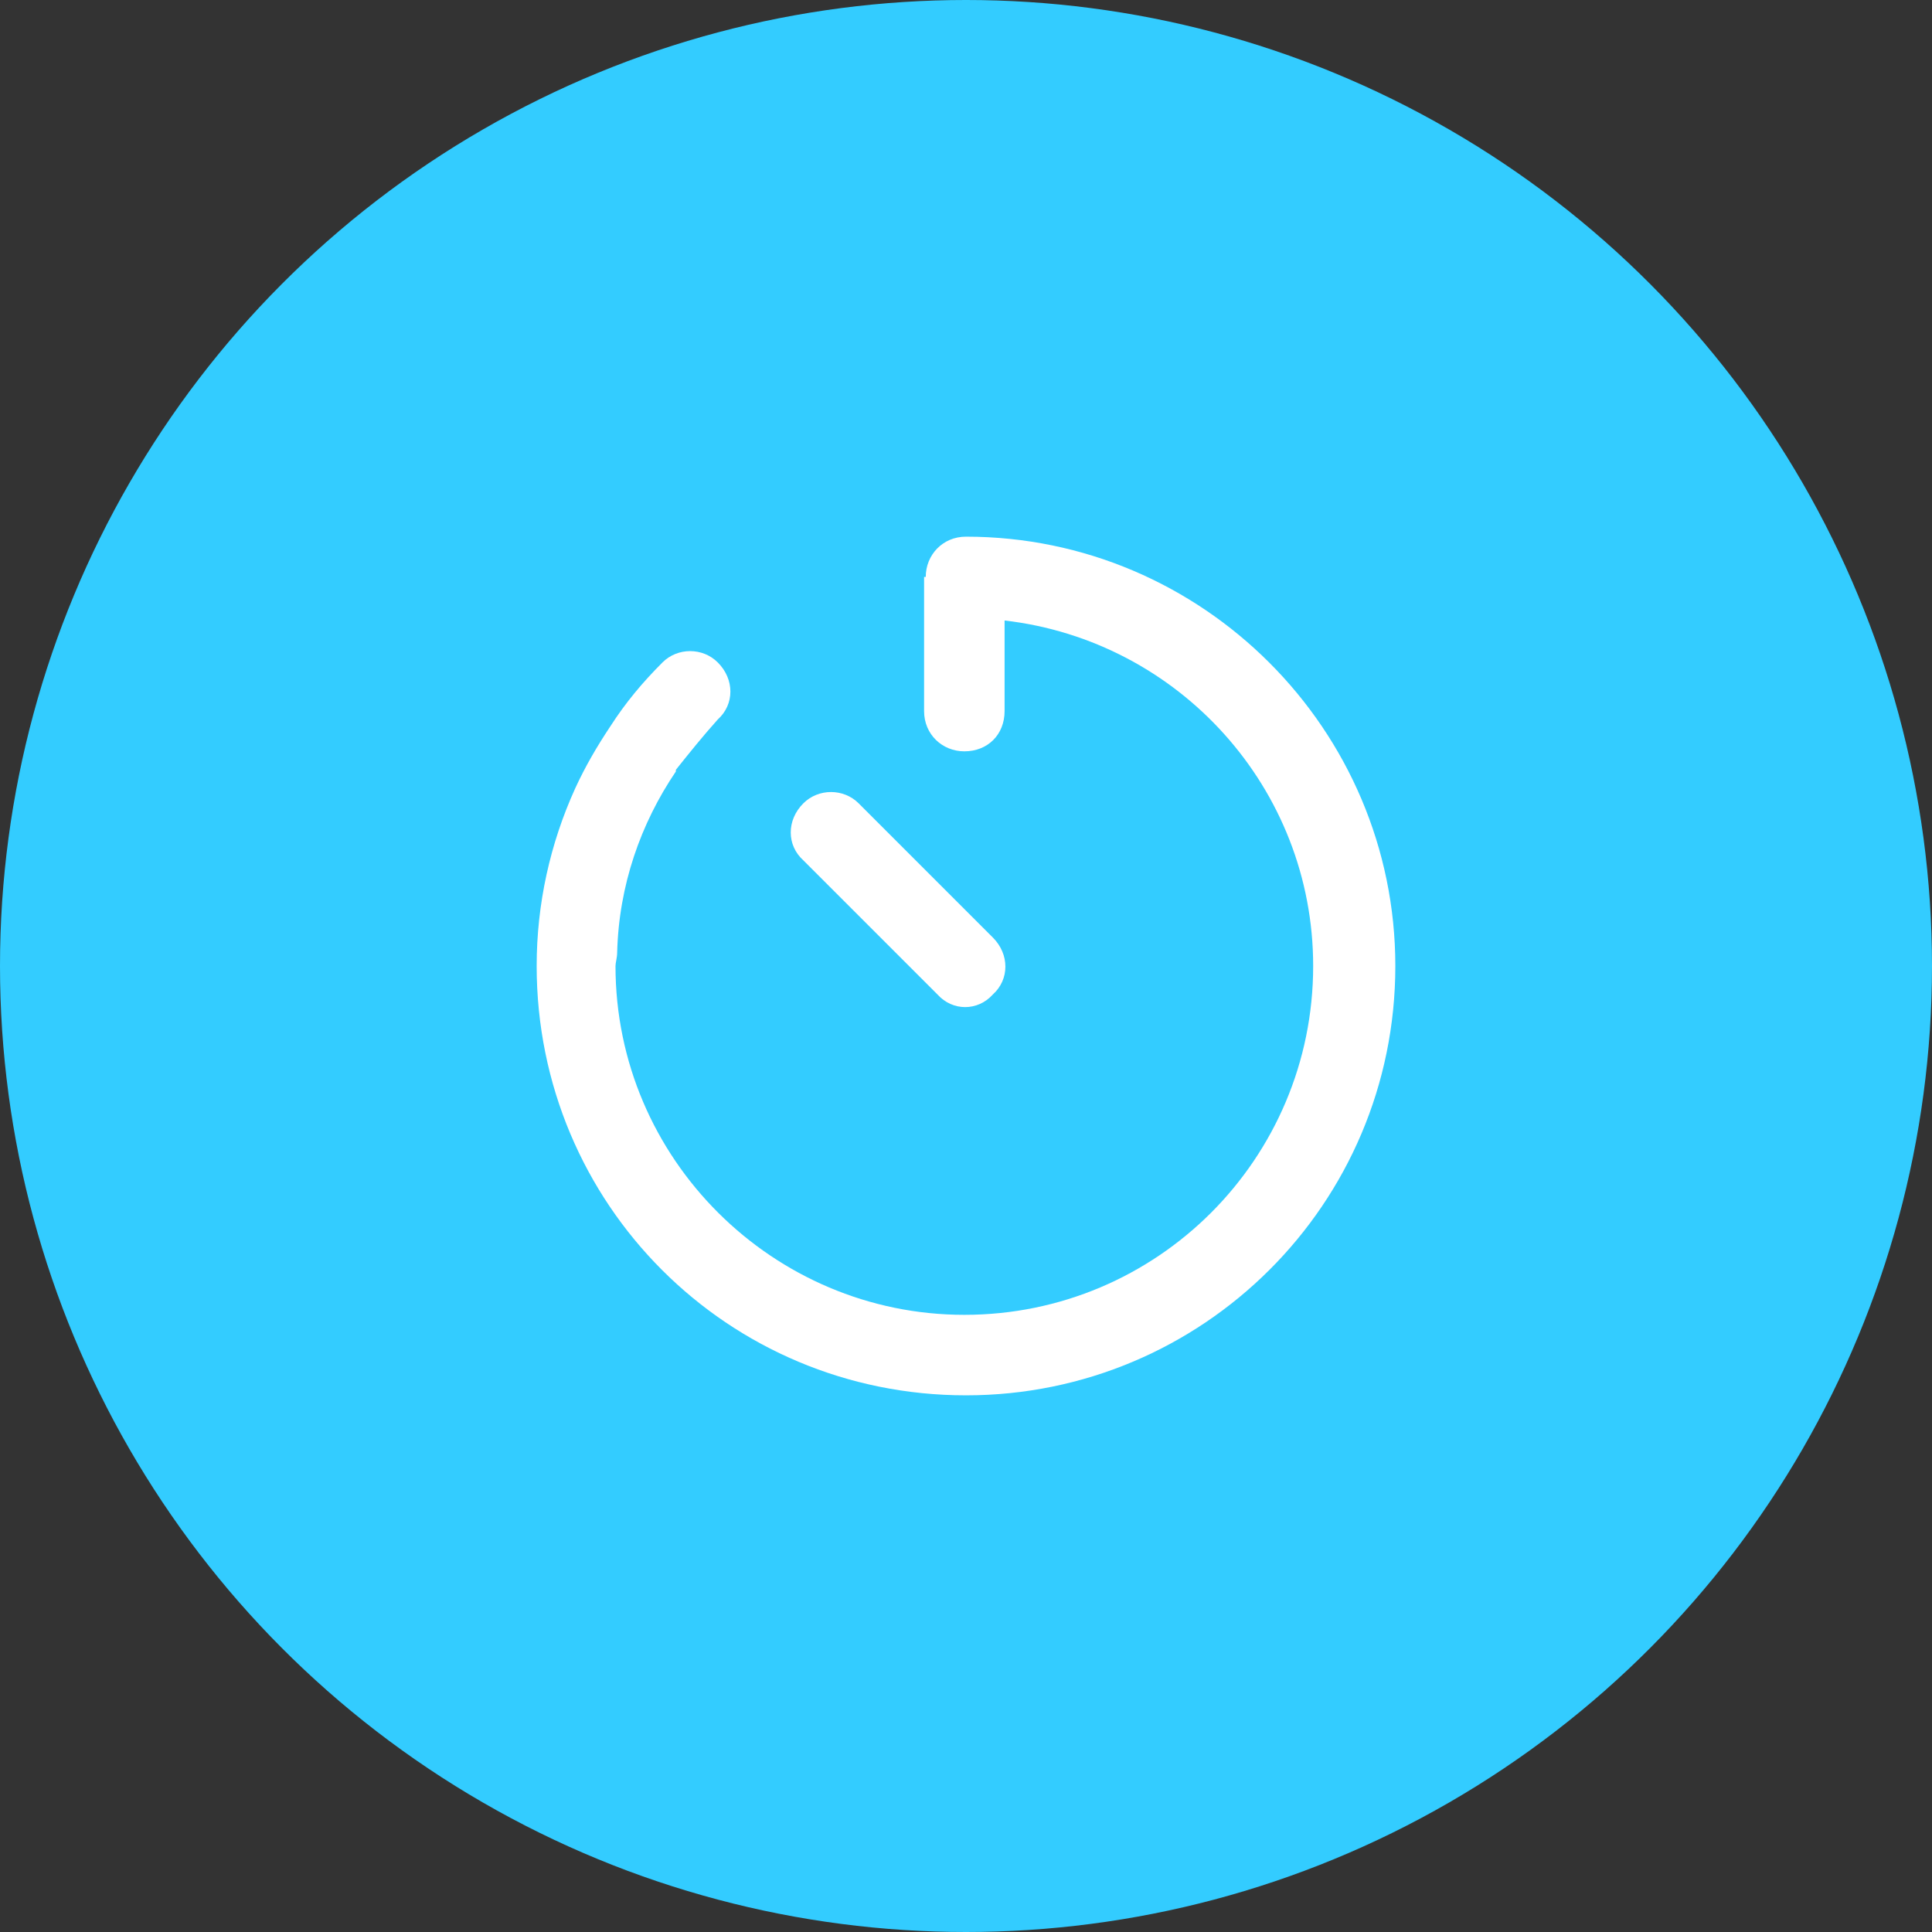 <svg width="36" height="36" viewBox="0 0 36 36" fill="none" xmlns="http://www.w3.org/2000/svg">
<rect x="0" y="0" width="36" height="36" fill="#333333" stroke="none"/>
<circle cx="18" cy="18" r="18" fill="#33CCFF"/>
<path d="M17.25 10.75C17.25 10.344 17.562 10 18 10C22.406 10 26 13.594 26 18C26 22.438 22.406 26 18 26C13.562 26 10 22.438 10 18C10 16.844 10.25 15.719 10.719 14.688C10.906 14.281 11.125 13.906 11.375 13.531C11.656 13.094 11.969 12.719 12.344 12.344C12.625 12.062 13.094 12.062 13.375 12.344C13.688 12.656 13.688 13.125 13.375 13.406C13.094 13.719 12.844 14.031 12.594 14.344C12.594 14.375 12.594 14.375 12.594 14.375C11.938 15.344 11.531 16.5 11.5 17.75C11.5 17.844 11.469 17.938 11.469 18C11.469 21.594 14.406 24.5 17.969 24.5C21.562 24.5 24.469 21.594 24.469 18C24.469 14.688 21.969 11.938 18.719 11.562V13.25C18.719 13.688 18.406 14 17.969 14C17.562 14 17.219 13.688 17.219 13.25V10.75H17.25ZM14.969 14.969C15.25 14.688 15.719 14.688 16 14.969L18.5 17.469C18.812 17.781 18.812 18.25 18.5 18.531C18.219 18.844 17.75 18.844 17.469 18.531L14.969 16.031C14.656 15.75 14.656 15.281 14.969 14.969Z" fill="white"/>
</svg>
